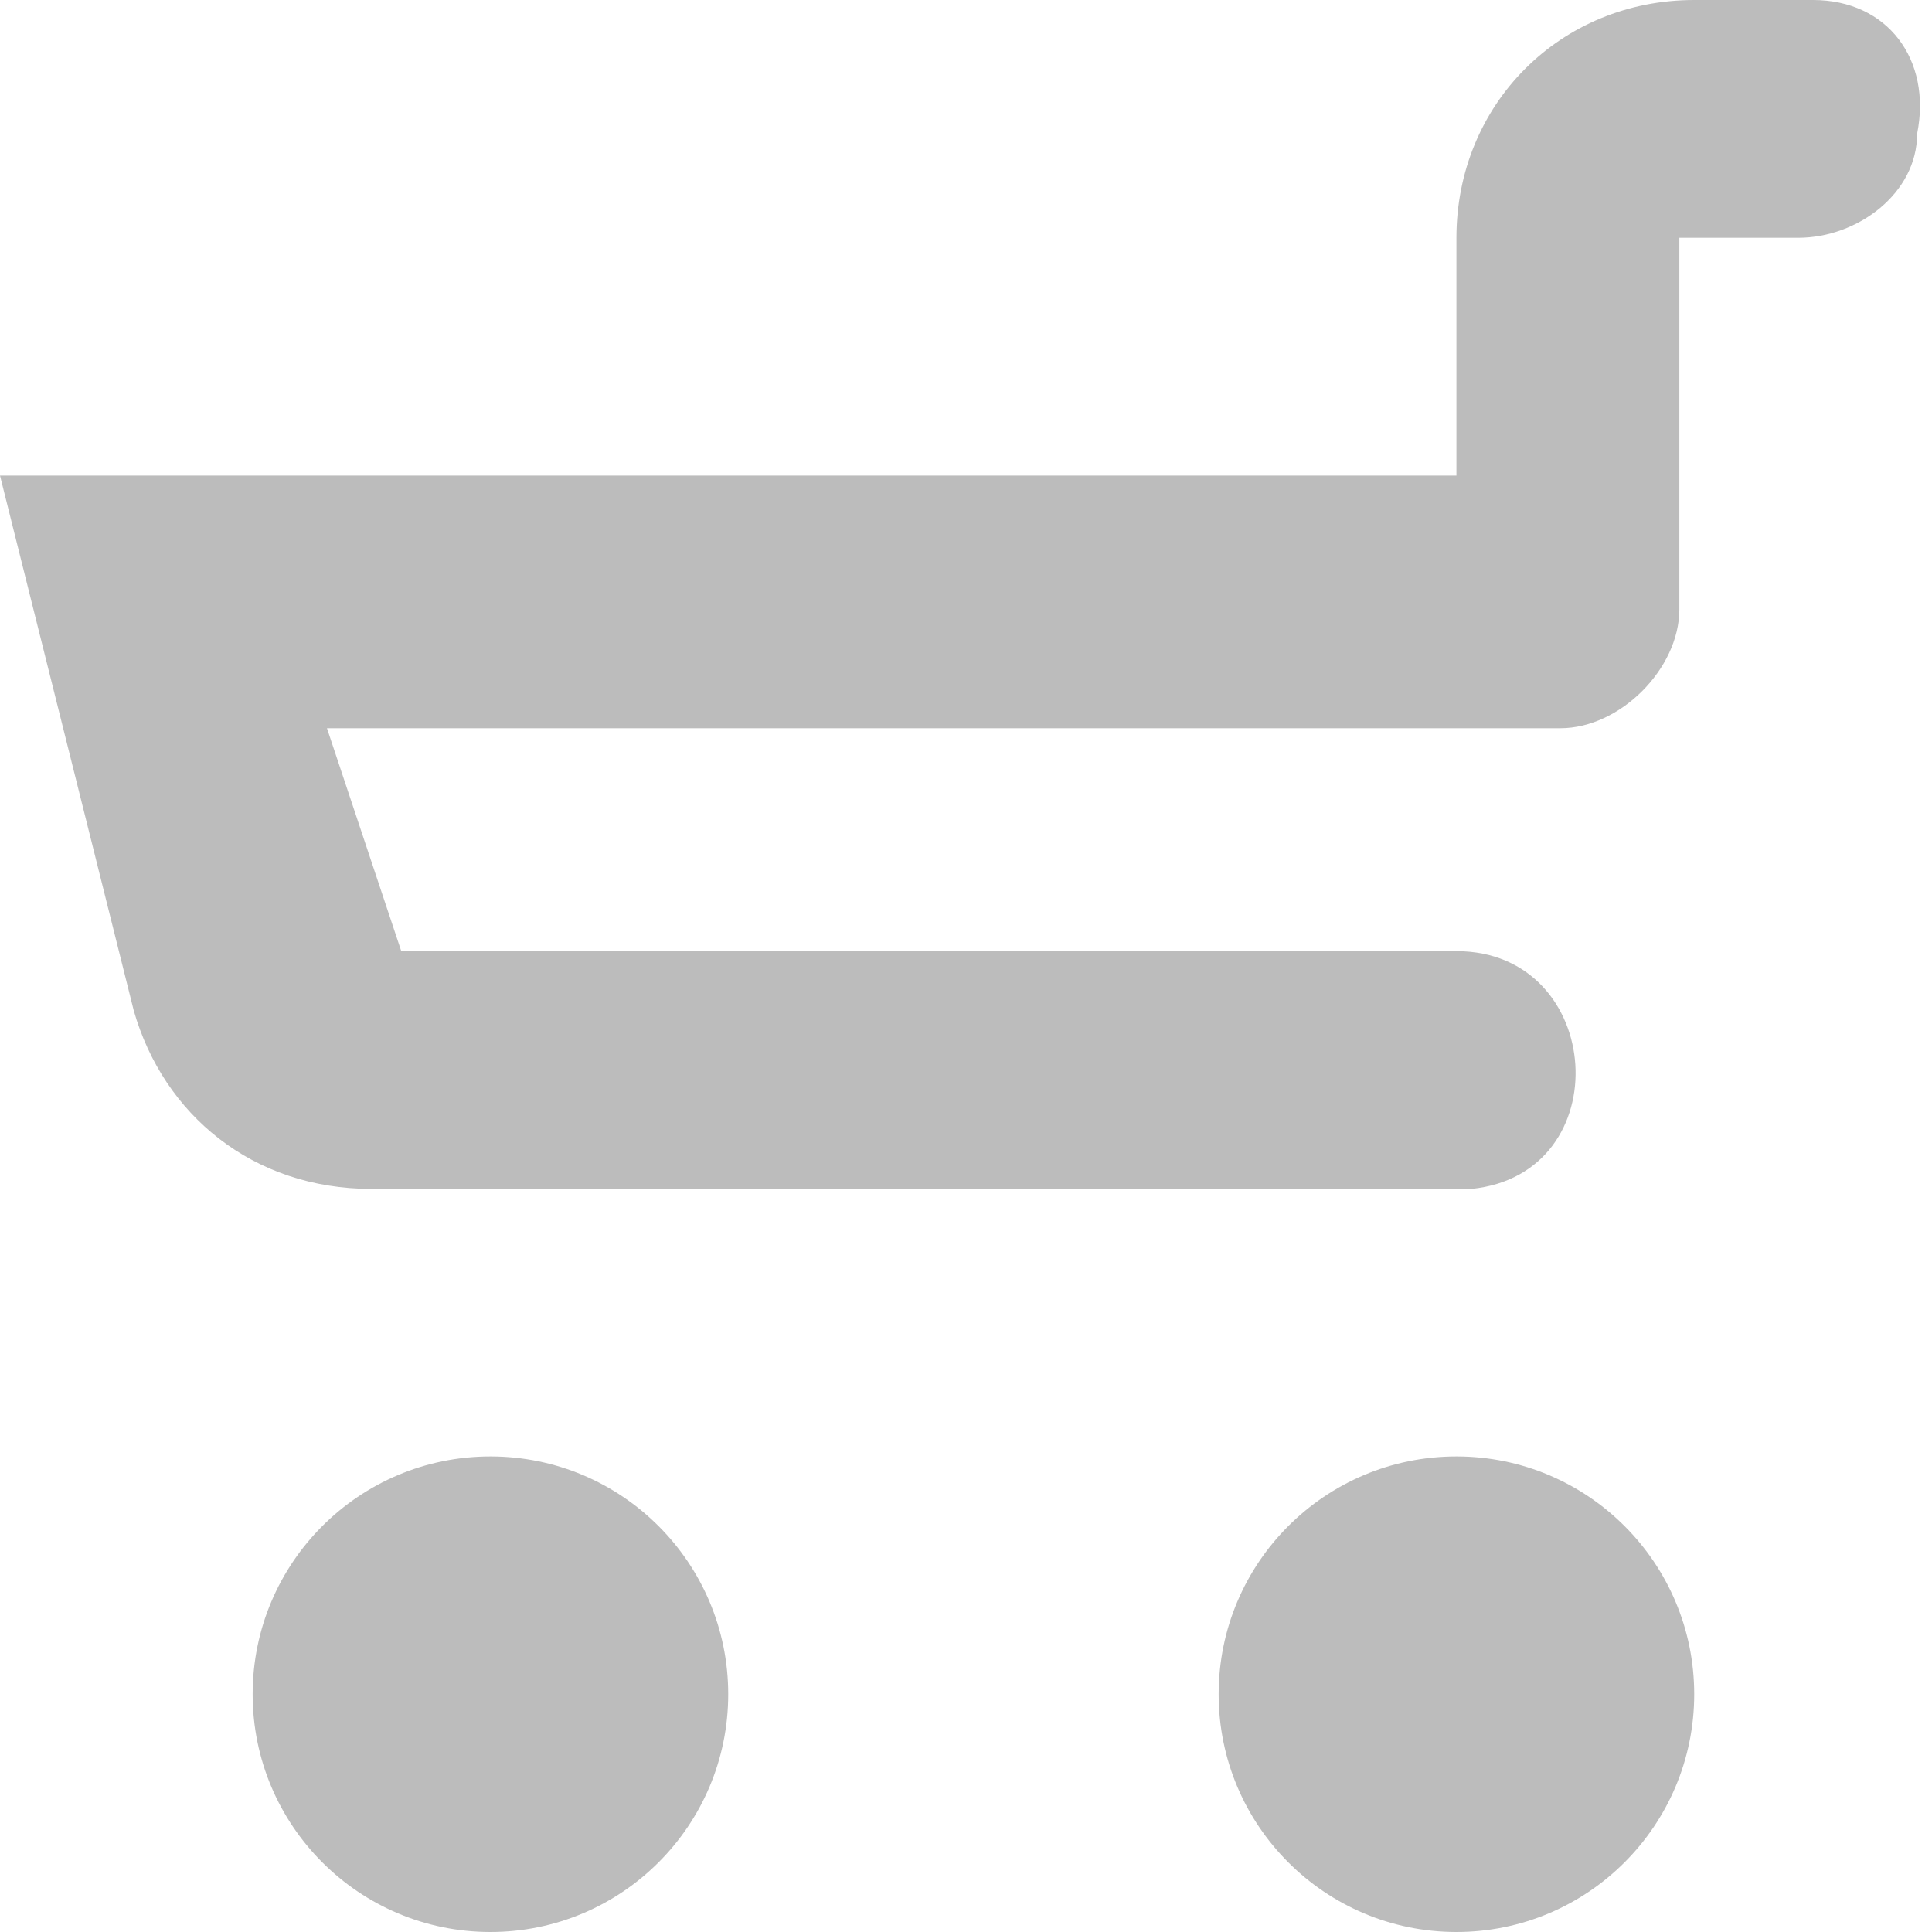 <?xml version="1.0" encoding="utf-8"?>
<!-- Generator: Adobe Illustrator 22.1.0, SVG Export Plug-In . SVG Version: 6.00 Build 0)  -->
<svg version="1.1" id="Camada_1" xmlns="http://www.w3.org/2000/svg" xmlns:xlink="http://www.w3.org/1999/xlink" x="0px" y="0px"
	 viewBox="0 0 13 13" style="enable-background:new 0 0 13 13;" xml:space="preserve">
<style type="text/css">
	.st0{fill:#BCBCBC;}
</style>
<g>
	<circle class="st0" cx="3.3" cy="11.4" r="1.6"/>
	<circle class="st0" cx="9.8" cy="11.4" r="1.6"/>
	<path class="st0" d="M12.2,0h-0.8c-0.9,0-1.6,0.7-1.6,1.6v1.6H1.6H0l0.9,3.6C1.1,7.5,1.7,8,2.5,8h7.3h0.1c1-0.1,0.9-1.6-0.1-1.6
		l0,0H8H2.7L2.2,4.9H8h1.7h0.8c0.4,0,0.8-0.4,0.8-0.8V1.6h0.8c0.4,0,0.8-0.3,0.8-0.7C13,0.4,12.7,0,12.2,0z"/>
</g>
</svg>

